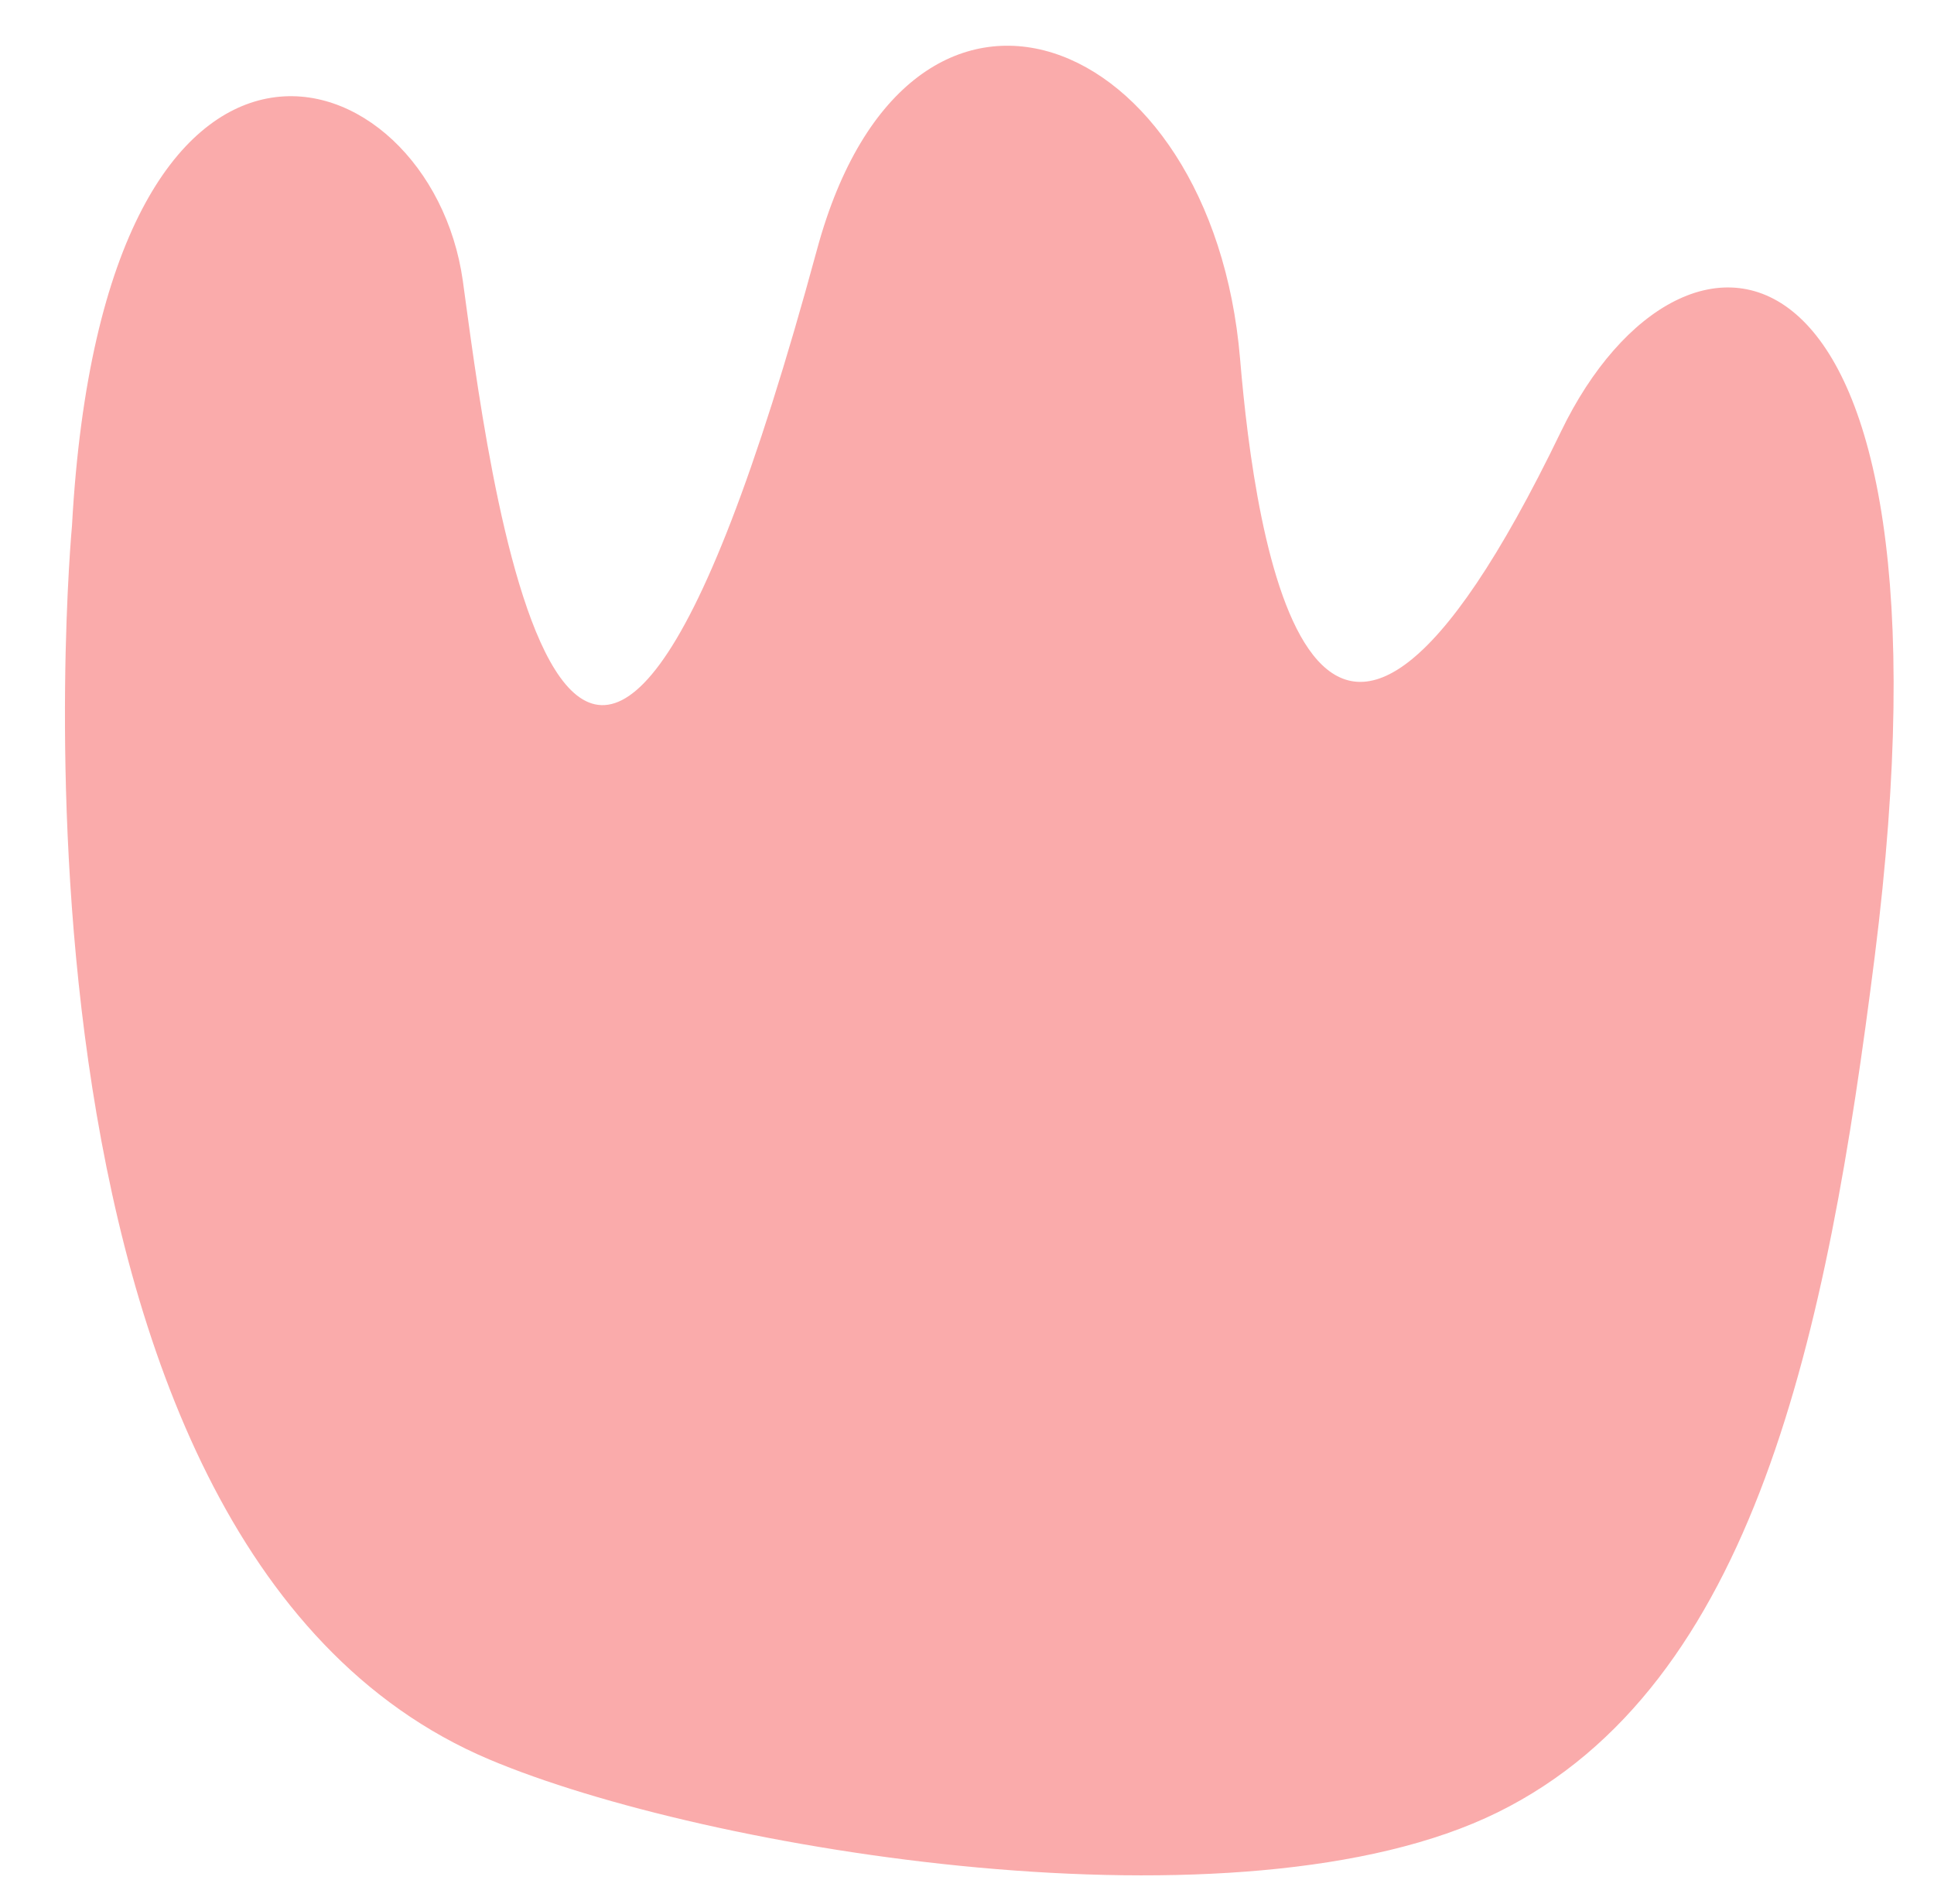 <svg viewBox="0 0 344.43 339.1" xmlns="http://www.w3.org/2000/svg" data-name="Layer 1" id="Layer_1">
  <defs>
    <style>
      .cls-1 {
        fill: #faabab;
      }
    </style>
  </defs>
  <path d="M12.82,93.63s-17,181.08,74.28,219.67c38.58,16.31,133.99,31.93,179.61,9.44,45.9-22.62,58.69-85.27,67.16-152.38,16.89-133.8-34.06-138.68-55.86-93.53-44.26,91.66-54.51,18.7-57.16-12.9-4.93-58.88-58.94-79.99-75.34-19.52-44.32,163.36-59.06,34.4-63.08,5.63C76.67,8.91,18.51-10.05,12.82,93.63Z" class="cls-1"></path>
</svg>